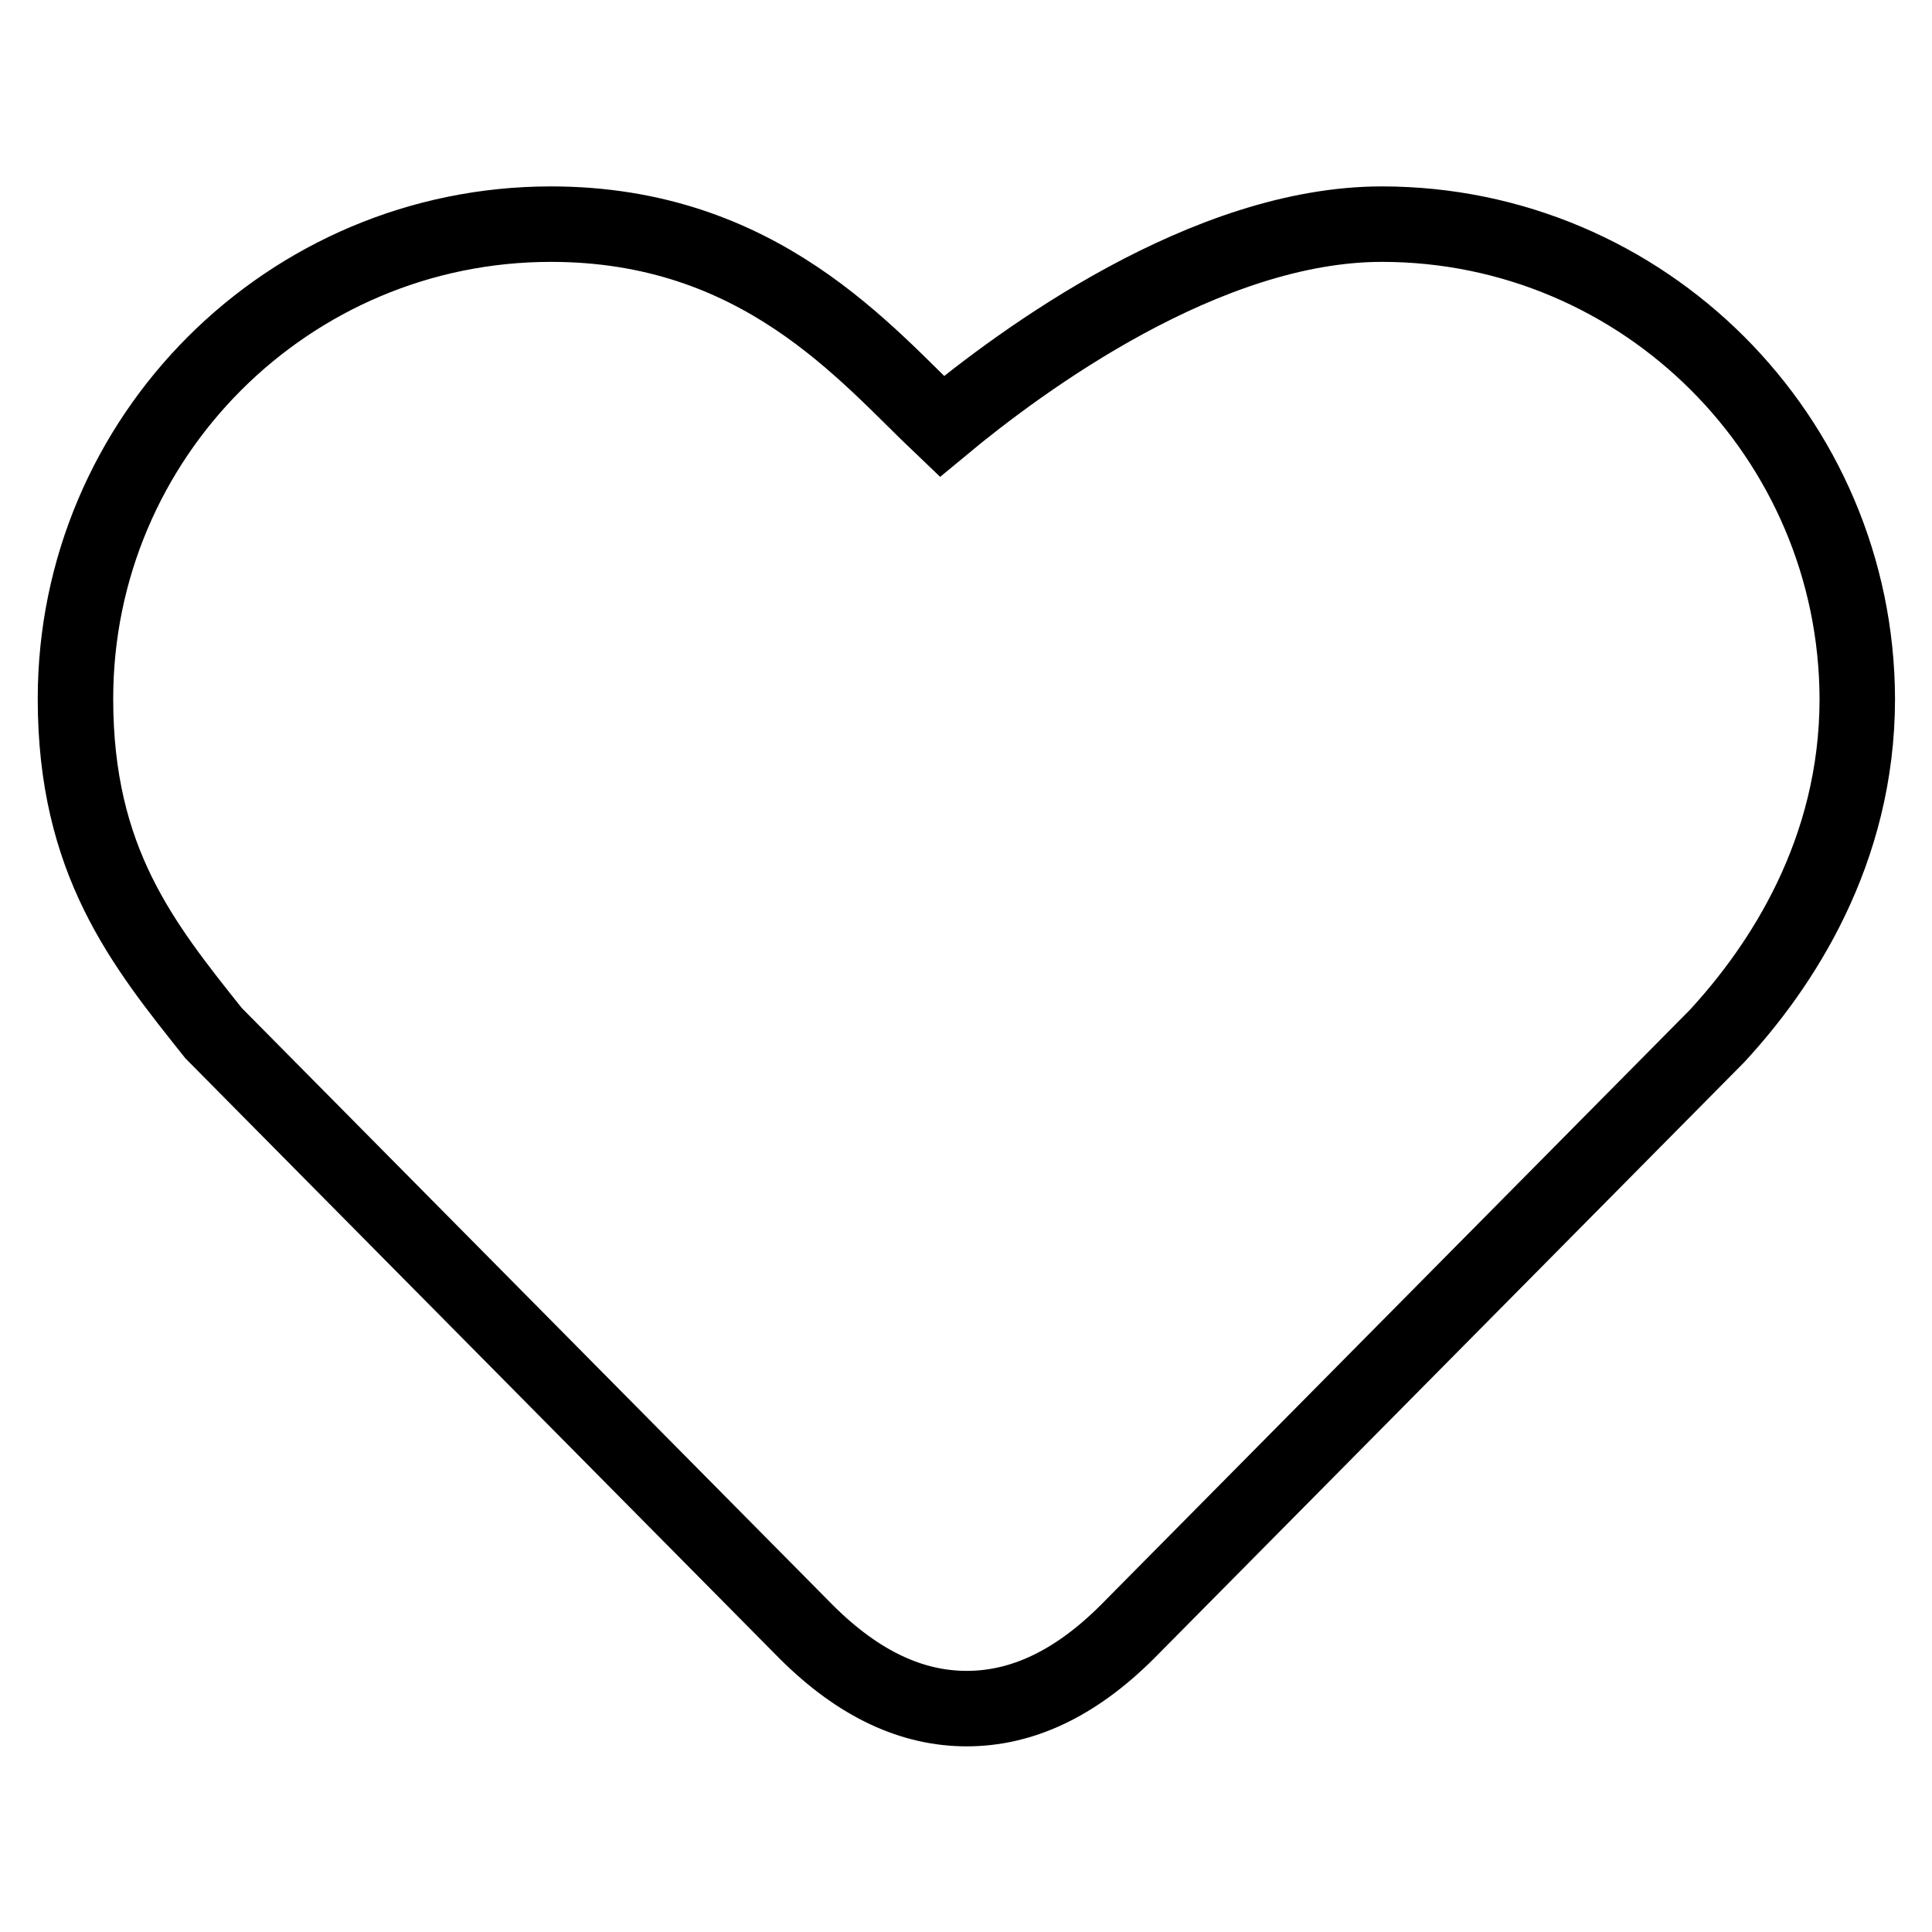 <?xml version="1.0" encoding="utf-8"?>
<!-- Svg Vector Icons : http://www.onlinewebfonts.com/icon -->
<!DOCTYPE svg PUBLIC "-//W3C//DTD SVG 1.1//EN" "http://www.w3.org/Graphics/SVG/1.1/DTD/svg11.dtd">
<svg version="1.1" xmlns="http://www.w3.org/2000/svg" xmlns:xlink="http://www.w3.org/1999/xlink" x="0px" y="0px" viewBox="0 0 256 256" enable-background="new 0 0 256 256" xml:space="preserve">
<g> <path stroke-width="10" fill-opacity="0" stroke="#000000"  d="M183.1,29.7c-23.3,0-47.7,18-58.3,26.8c-10.1-9.6-24.1-26.8-51.8-26.8C38.2,29.7,10,57.9,10,92.6 c0,21.5,8.9,32.5,18.3,44.3l78.5,79.3c7.1,7.1,14.2,10.2,21.3,10.2c7.1,0,14.2-3.1,21.3-10.2l78.1-78.9 c8.5-9.2,18.6-24.4,18.6-44.7C246,57.9,217.8,29.7,183.1,29.7z"/></g>
</svg>